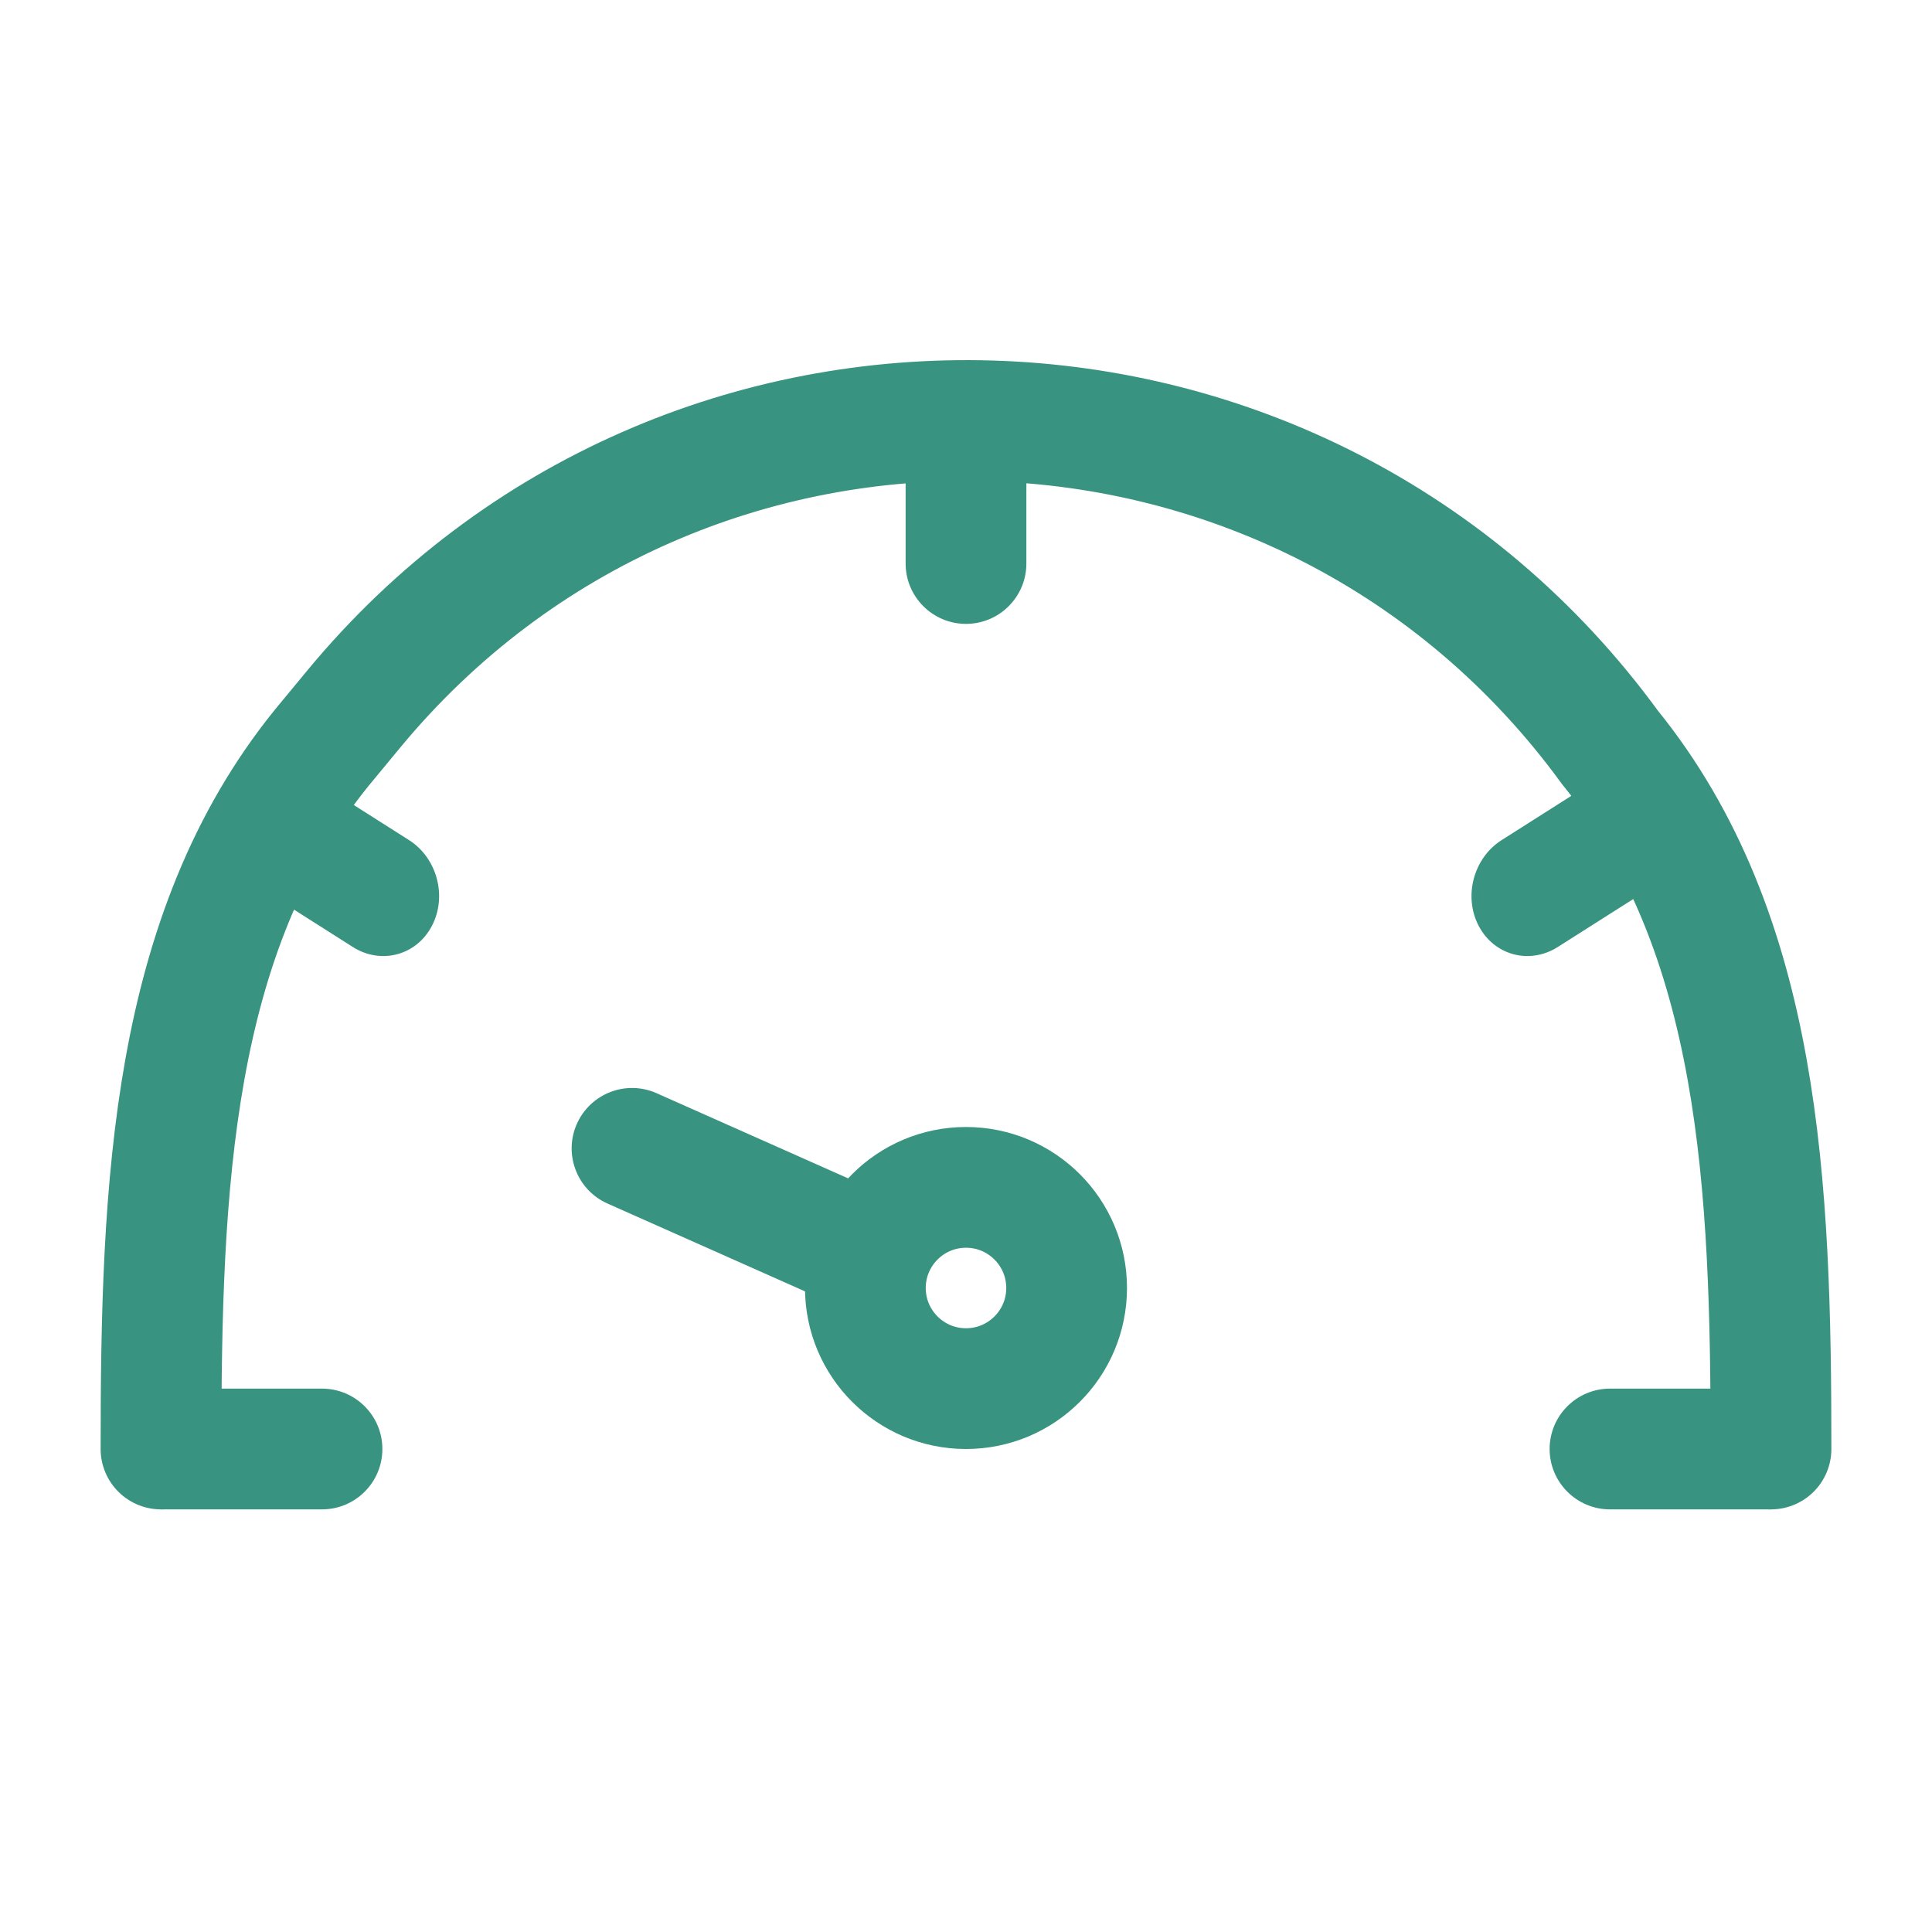 <svg width="24" height="24" viewBox="0 0 24 24" fill="none" xmlns="http://www.w3.org/2000/svg">
<path d="M22 18C22 14.731 21.875 11.597 20 9.285V9.285C16.198 4.072 8.502 3.838 4.391 8.812L4 9.285C2.125 11.597 2 14.731 2 18" stroke="#389480" stroke-width="1.5" stroke-linecap="round"/>
<path d="M4 18.75C4.414 18.75 4.75 18.414 4.75 18C4.75 17.586 4.414 17.25 4 17.25V18.75ZM2 18.75H4V17.25H2V18.75Z" fill="#389480"/>
<path d="M4.383 11.764C4.733 11.986 5.173 11.869 5.365 11.502C5.558 11.135 5.43 10.658 5.081 10.436L4.383 11.764ZM2.651 10.664L4.383 11.764L5.081 10.436L3.349 9.336L2.651 10.664Z" fill="#389480"/>
<path d="M18.654 10.436C18.304 10.658 18.177 11.135 18.369 11.502C18.562 11.869 19.001 11.986 19.351 11.764L18.654 10.436ZM20.386 9.336L18.654 10.436L19.351 11.764L21.083 10.664L20.386 9.336Z" fill="#389480"/>
<path d="M11.25 7C11.25 7.414 11.586 7.75 12 7.75C12.414 7.75 12.75 7.414 12.75 7L11.25 7ZM11.25 5L11.25 7L12.75 7L12.75 5L11.25 5Z" fill="#389480"/>
<path d="M20 17.25C19.586 17.25 19.25 17.586 19.25 18C19.25 18.414 19.586 18.75 20 18.75L20 17.25ZM20 18.75L22 18.75L22 17.25L20 17.25L20 18.75Z" fill="#389480"/>
<path d="M8.156 13.58C7.778 13.412 7.335 13.582 7.166 13.961C6.998 14.339 7.168 14.783 7.547 14.951L8.156 13.58ZM7.547 14.951L10.841 16.416L11.451 15.045L8.156 13.58L7.547 14.951Z" fill="#389480"/>
<circle cx="12" cy="16" r="1.25" stroke="#389480" stroke-width="1.5"/>
</svg>
